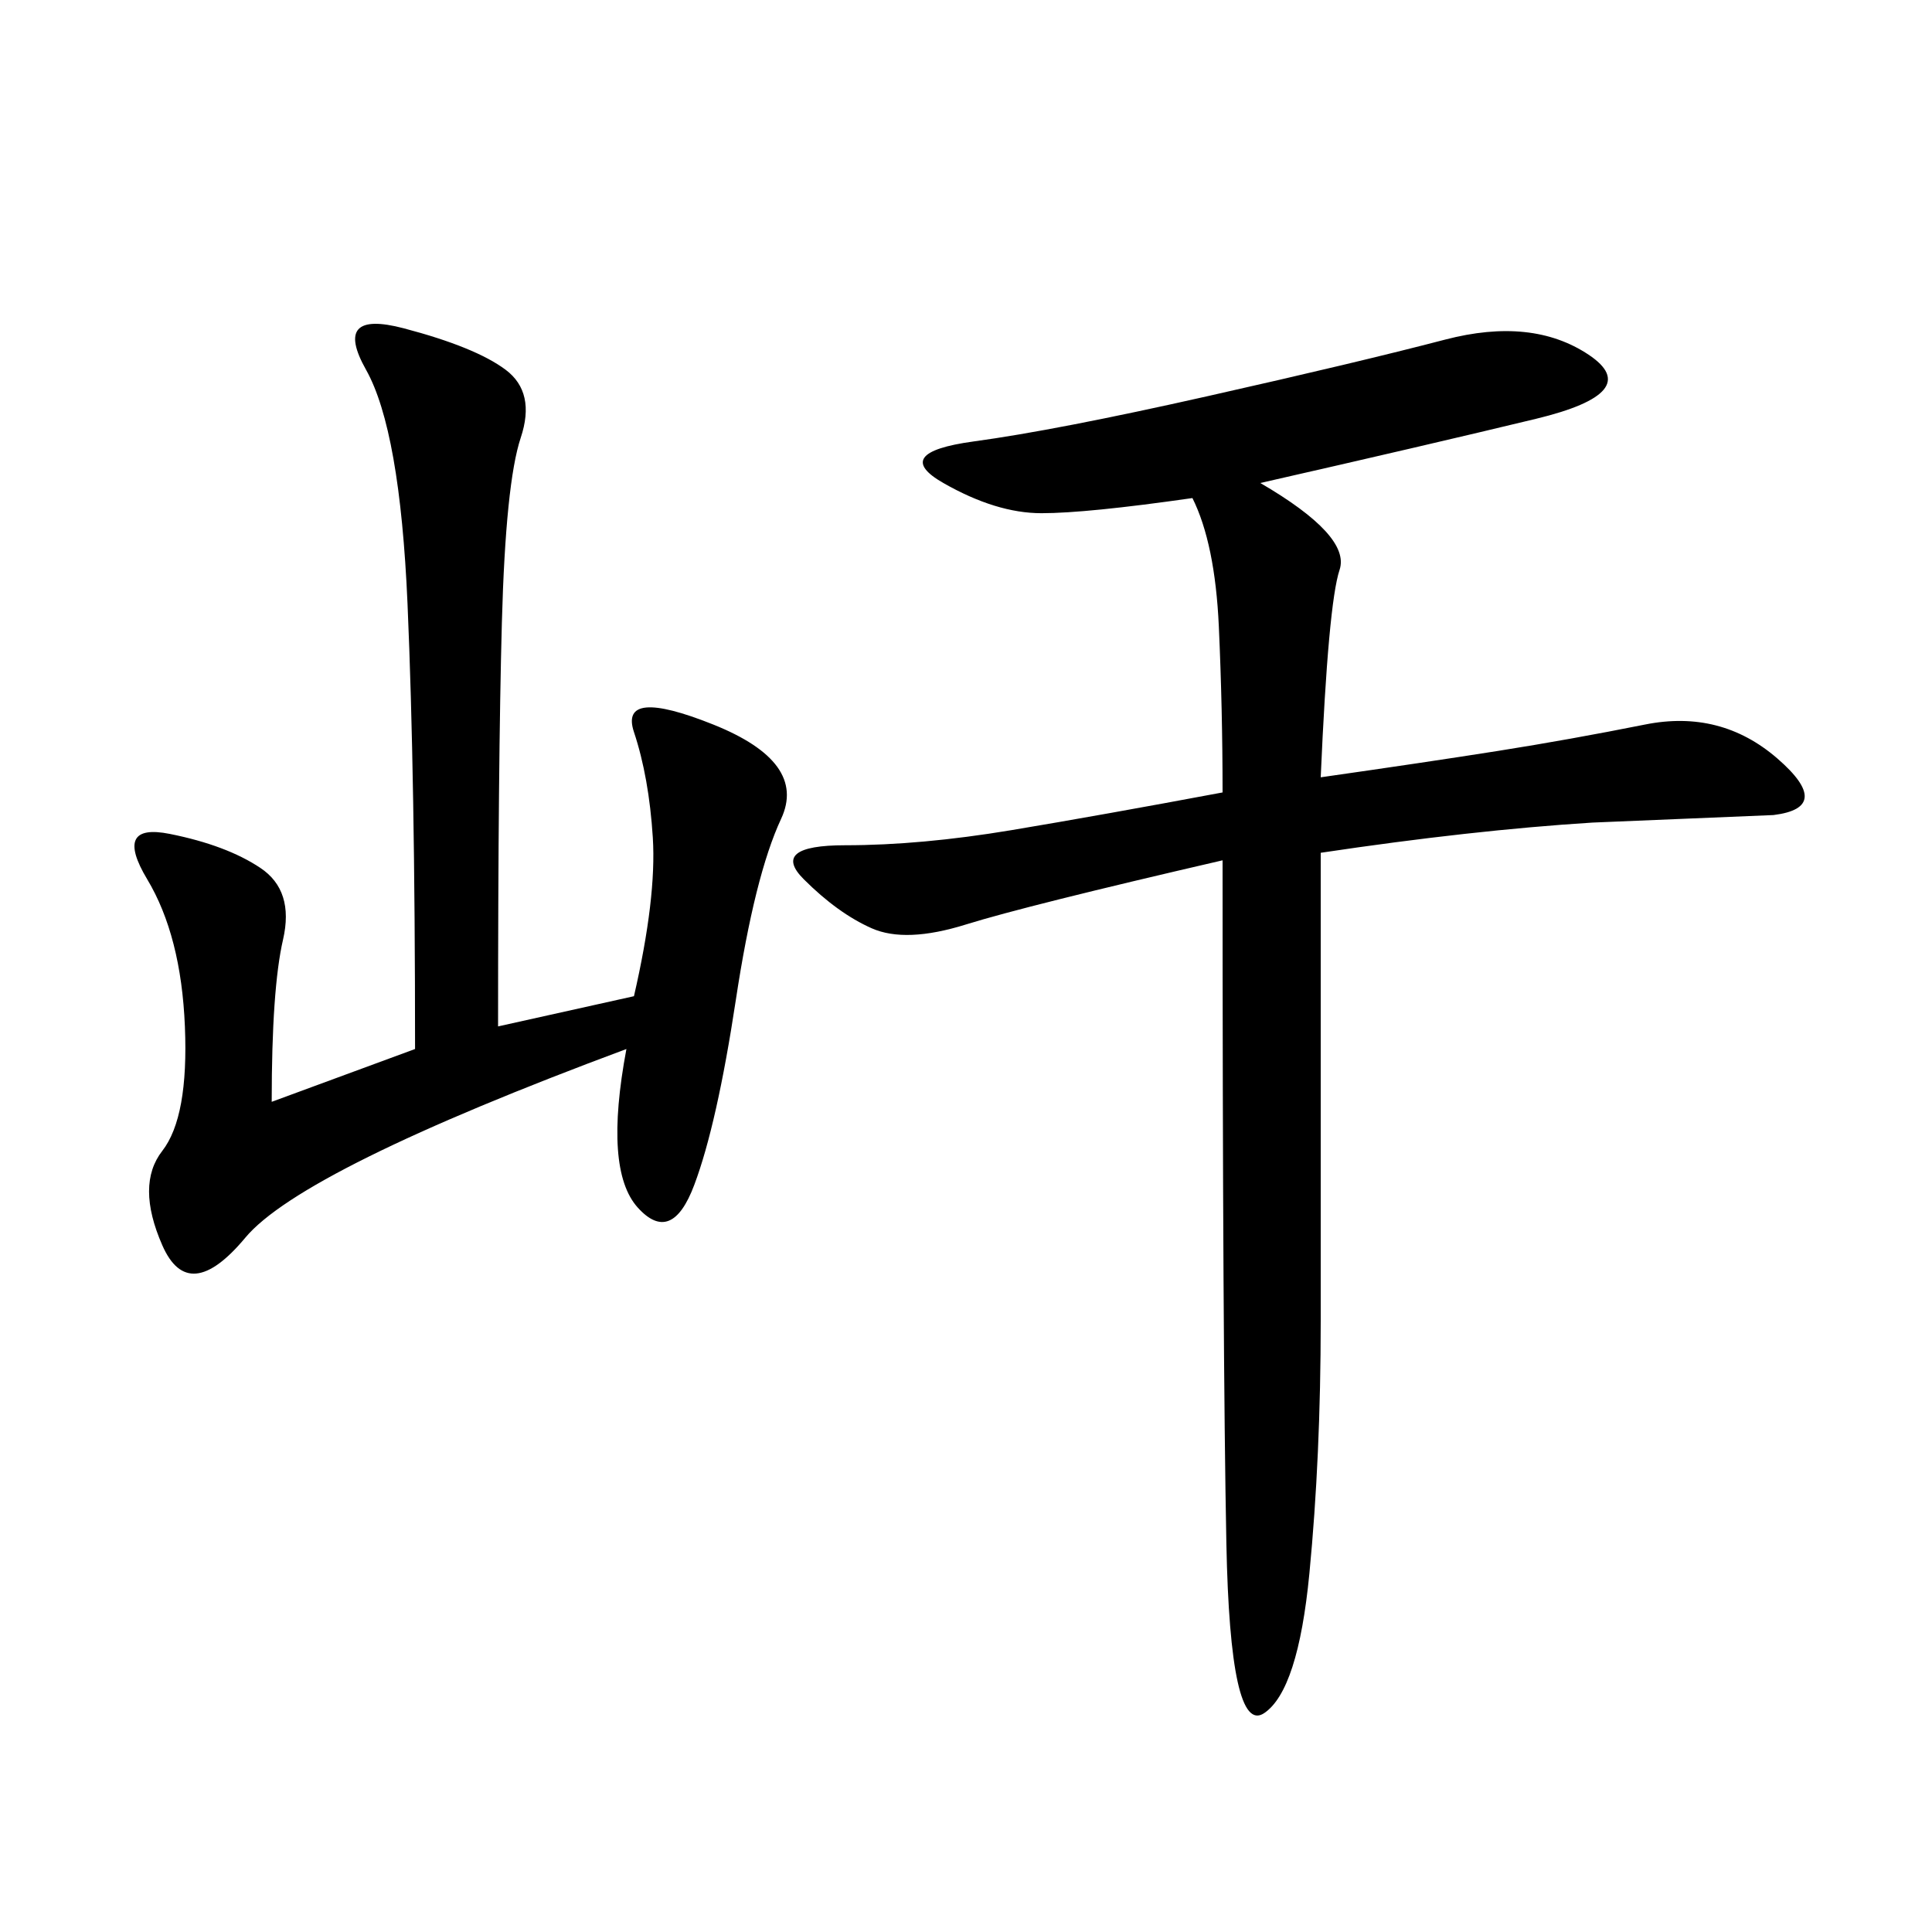 <svg xmlns="http://www.w3.org/2000/svg" xmlns:xlink="http://www.w3.org/1999/xlink" width="300" height="300"><path d="M195.70 75Q209.77 83.20 208.01 88.48Q206.25 93.75 205.08 120.70L205.08 120.70Q221.48 118.36 232.62 116.60Q243.75 114.84 255.47 112.50Q267.19 110.16 275.98 117.77Q284.77 125.39 275.39 126.56L275.39 126.56L247.27 127.73Q228.52 128.91 205.08 132.42L205.08 132.42L205.08 205.08Q205.08 226.17 203.32 244.34Q201.56 262.50 196.29 266.02Q191.02 269.53 190.43 239.65Q189.84 209.77 189.84 133.59L189.84 133.59Q159.38 140.63 150 143.55Q140.63 146.48 135.35 144.14Q130.08 141.80 124.80 136.52Q119.53 131.25 131.25 131.25L131.25 131.25Q142.97 131.25 157.03 128.91Q171.09 126.56 189.84 123.05L189.84 123.05Q189.84 110.16 189.26 97.27Q188.67 84.38 185.16 77.34L185.16 77.34Q168.75 79.69 161.72 79.69L161.72 79.69Q154.69 79.69 146.48 75Q138.28 70.31 151.17 68.55Q164.06 66.80 187.50 61.52Q210.94 56.25 224.41 52.73Q237.89 49.22 246.68 55.08Q255.47 60.94 238.48 65.04Q221.48 69.14 195.70 75L195.70 75ZM42.19 171.09L64.45 162.89Q64.45 120.70 63.28 93.75Q62.11 66.80 56.84 57.42Q51.56 48.05 62.70 50.98Q73.83 53.91 78.52 57.42Q83.20 60.94 80.86 67.97Q78.52 75 77.93 96.68Q77.34 118.36 77.34 159.38L77.34 159.38L98.44 154.69Q101.95 139.45 101.37 130.08Q100.78 120.70 98.44 113.67Q96.09 106.64 110.74 112.50Q125.39 118.36 121.29 127.15Q117.19 135.94 114.26 155.27Q111.33 174.61 107.81 183.98Q104.30 193.36 99.02 187.50Q93.75 181.64 97.27 162.89L97.27 162.89Q46.88 181.64 38.09 192.19Q29.30 202.73 25.20 193.36Q21.09 183.98 25.20 178.71Q29.30 173.44 28.71 159.38Q28.13 145.31 22.85 136.52Q17.58 127.73 26.37 129.49Q35.16 131.25 40.43 134.77Q45.70 138.28 43.95 145.90Q42.19 153.52 42.19 171.09L42.19 171.09Z"/></svg>